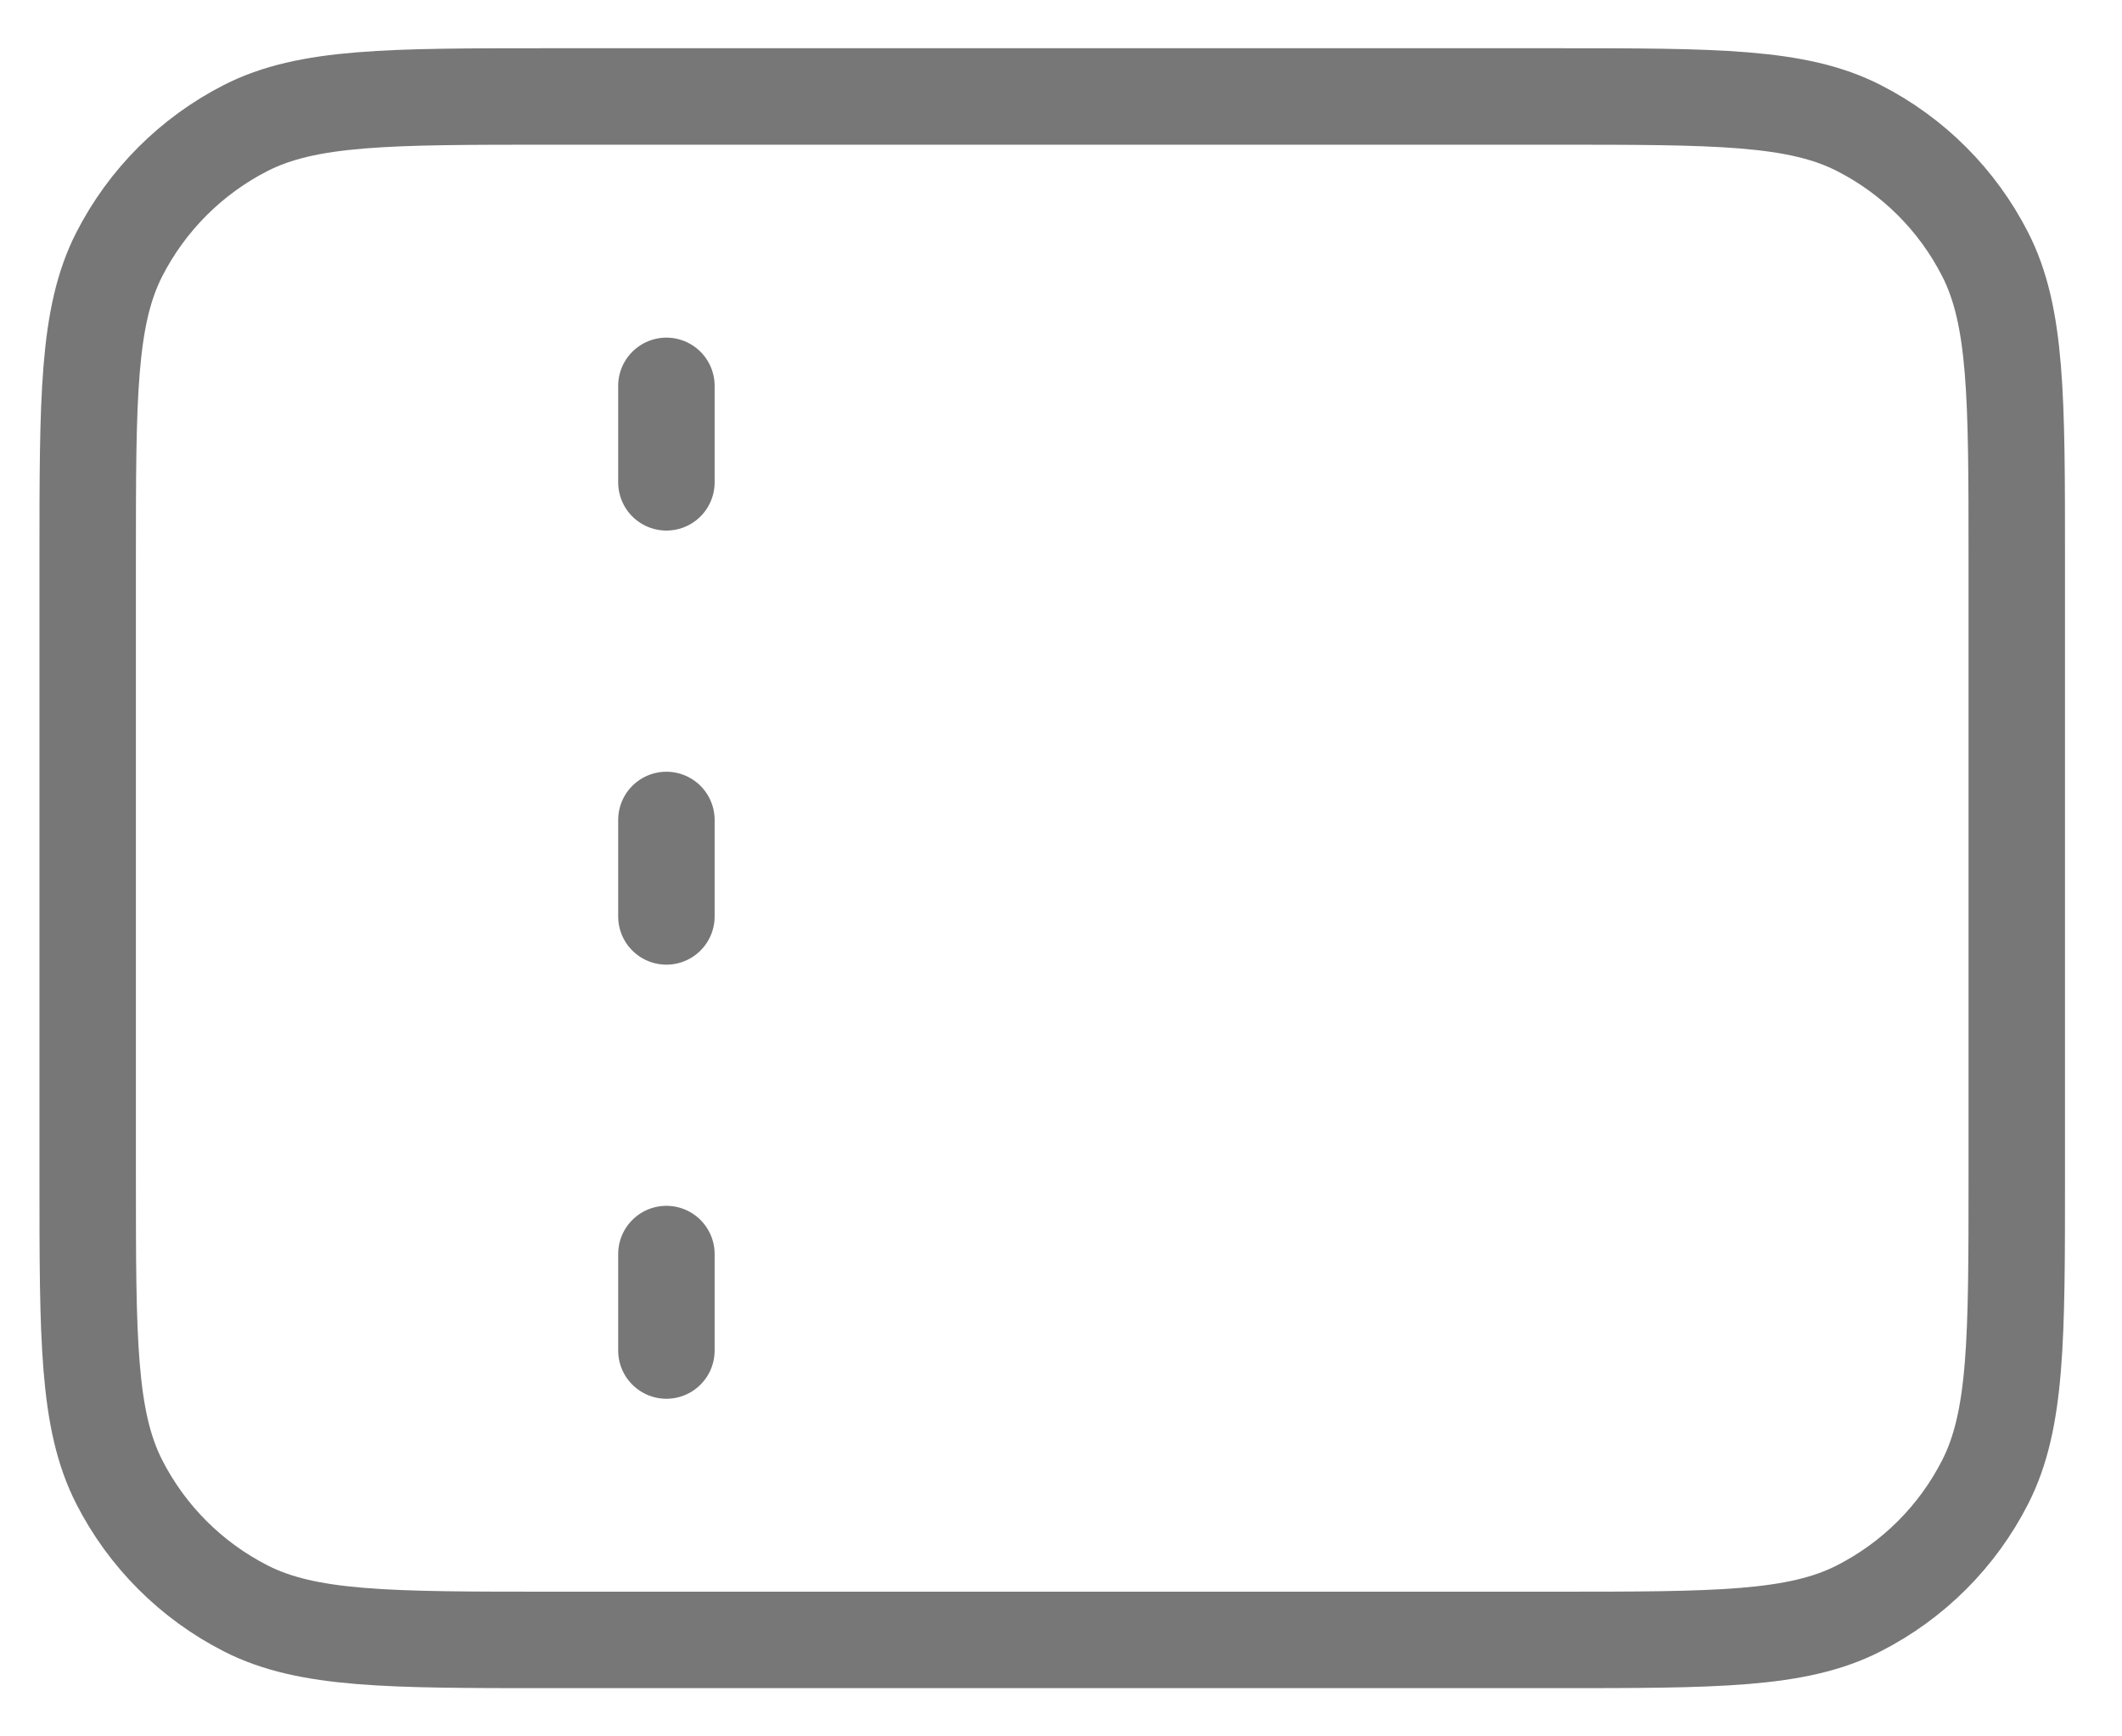 <?xml version="1.0" encoding="UTF-8"?><svg width="22" height="18" viewBox="0 0 22 18" fill="none" xmlns="http://www.w3.org/2000/svg">
<path d="M6.909 5V4M6.909 9.5V8.5M6.909 14V13M5.709 17H16.109C17.79 17 18.63 17 19.271 16.673C19.836 16.385 20.295 15.927 20.582 15.362C20.909 14.72 20.909 13.88 20.909 12.2V5.8C20.909 4.12 20.909 3.28 20.582 2.638C20.295 2.074 19.836 1.615 19.271 1.327C18.63 1 17.79 1 16.109 1H5.709C4.029 1 3.189 1 2.547 1.327C1.983 1.615 1.524 2.074 1.236 2.638C0.909 3.28 0.909 4.12 0.909 5.8V12.2C0.909 13.88 0.909 14.72 1.236 15.362C1.524 15.927 1.983 16.385 2.547 16.673C3.189 17 4.029 17 5.709 17Z" stroke="#777777" stroke-linecap="round" stroke-linejoin="round"/>
</svg>
